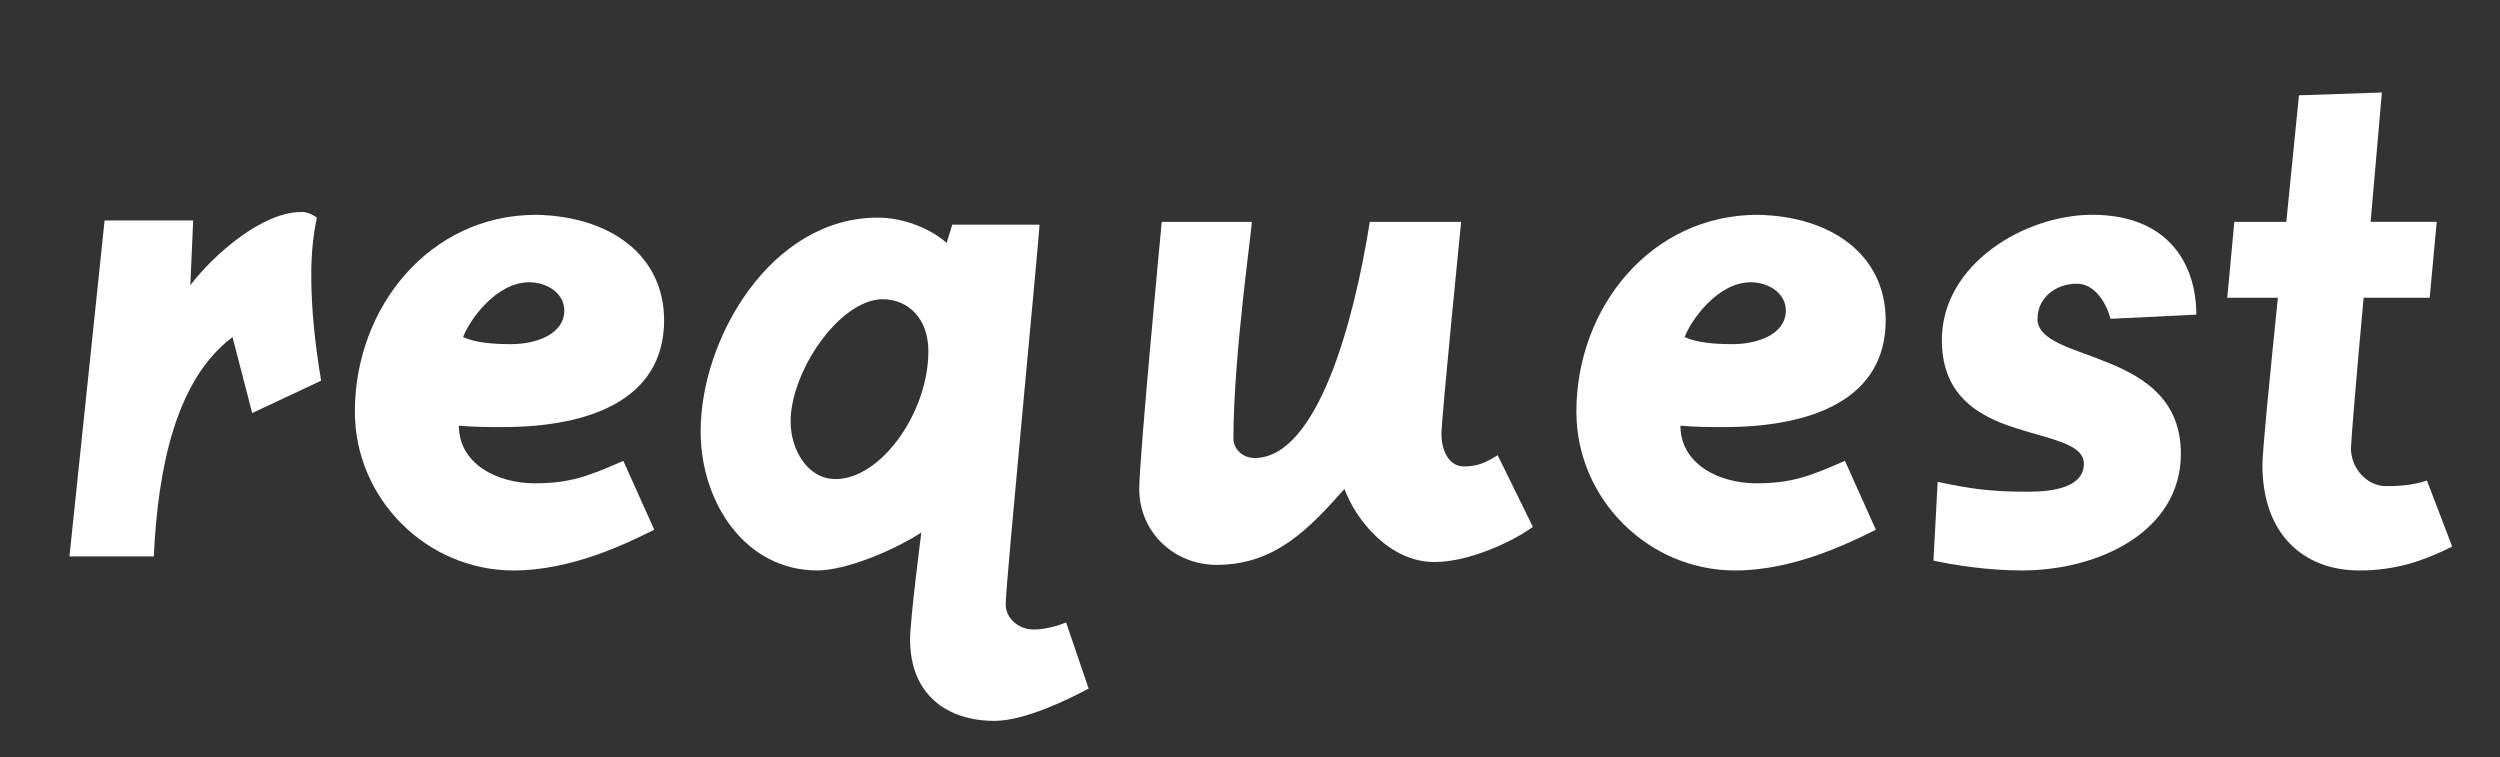 <?xml version="1.0" encoding="utf-8"?>
<!-- Generator: Adobe Illustrator 15.1.0, SVG Export Plug-In . SVG Version: 6.00 Build 0)  -->
<!DOCTYPE svg PUBLIC "-//W3C//DTD SVG 1.1//EN" "http://www.w3.org/Graphics/SVG/1.1/DTD/svg11.dtd">
<svg version="1.1" id="Layer_1" xmlns="http://www.w3.org/2000/svg" xmlns:xlink="http://www.w3.org/1999/xlink" x="0px" y="0px"
	 width="161px" height="48.779px" viewBox="0 0 161 48.779" enable-background="new 0 0 161 48.779" xml:space="preserve">
<rect x="0" y="0" width="161" height="48.779" fill="#333333" stroke="none"/>
<rect x="-6.486" y="-1.03" fill="none" width="194.385" height="50.84"/>
<g enable-background="new    ">
	<path fill="#FFFFFF" d="M19.411,13.653c0.452,0,0.723,0.181,0.996,0.362c-0.272,1.267-0.362,2.535-0.362,3.711
		c0,2.265,0.271,4.618,0.634,6.79L16.242,26.6l-1.267-4.89c-3.622,2.717-4.799,8.328-5.07,14.123H4.473l2.263-21.636h5.704
		l-0.181,4.164C13.798,16.369,16.875,13.653,19.411,13.653z"/>
	<path fill="#FFFFFF" d="M42.768,20.625c0,5.067-4.707,6.879-10.411,6.879c-0.906,0-1.811,0-2.807-0.091
		c0,2.443,2.445,3.712,4.889,3.712c2.264,0,3.441-0.452,5.704-1.448l1.991,4.437c-1.81,0.904-5.34,2.624-9.052,2.624
		c-5.613,0-10.229-4.617-10.229-10.23c0-6.698,4.798-12.674,11.678-12.674C39.327,13.924,42.768,16.459,42.768,20.625z
		 M32.899,22.163c1.63,0,3.441-0.633,3.441-2.173c0-1.086-1.086-1.812-2.263-1.812c-2.173,0-3.893,2.534-4.255,3.531
		C30.636,22.072,31.722,22.163,32.899,22.163z"/>
	<path fill="#FFFFFF" d="M64.766,38.911c0,0.905,0.814,1.629,1.811,1.629c0.815,0,1.629-0.272,2.081-0.453l1.449,4.256
		c-1.177,0.634-4.075,2.081-6.066,2.081c-2.987,0-5.432-1.629-5.432-5.249c0-1.269,0.725-6.881,0.725-6.881
		c-1.811,1.178-4.889,2.443-6.699,2.443c-4.617,0-7.514-4.343-7.514-8.962c0-5.975,4.526-13.76,11.407-13.76
		c1.811,0,3.531,0.814,4.436,1.629l0.363-1.177h5.611C67.029,14.286,64.766,37.553,64.766,38.911z M50.915,27.142
		c0,1.812,1.086,3.711,2.897,3.711c2.897,0,5.975-4.255,5.975-8.237c0-2.083-1.268-3.349-2.987-3.349
		C53.992,19.357,50.915,23.973,50.915,27.142z"/>
	<path fill="#FFFFFF" d="M79.432,28.228c0,0.727,0.633,1.268,1.357,1.268c4.073,0,6.428-8.871,7.425-15.209h5.882
		c0,0-1.268,12.674-1.268,13.671s0.453,2.081,1.449,2.081c0.906,0,1.449-0.271,2.174-0.724l2.264,4.616
		c-1.359,0.997-4.166,2.264-6.337,2.264c-2.896,0-5.069-2.716-5.795-4.707c-2.261,2.535-4.435,4.889-8.237,4.889
		c-2.716,0-4.979-2.083-4.979-4.889c0-1.992,1.449-17.201,1.449-17.201h5.792C80.7,14.286,79.432,22.796,79.432,28.228z"/>
	<path fill="#FFFFFF" d="M121.438,20.625c0,5.067-4.709,6.879-10.412,6.879c-0.902,0-1.811,0-2.807-0.091
		c0,2.443,2.443,3.712,4.891,3.712c2.262,0,3.439-0.452,5.703-1.448l1.992,4.437c-1.812,0.904-5.344,2.624-9.057,2.624
		c-5.611,0-10.229-4.617-10.229-10.23c0-6.698,4.797-12.674,11.676-12.674C117.999,13.924,121.438,16.459,121.438,20.625z
		 M111.569,22.163c1.629,0,3.439-0.633,3.439-2.173c0-1.086-1.086-1.812-2.264-1.812c-2.172,0-3.891,2.534-4.254,3.531
		C109.305,22.072,110.393,22.163,111.569,22.163z"/>
	<path fill="#FFFFFF" d="M133.749,18.27c-1.357,0-2.533,0.904-2.533,2.263c0,2.896,9.232,1.812,9.232,8.691
		c0,4.978-5.248,7.513-10.229,7.513c-2.266,0-4.438-0.36-5.705-0.633l0.271-5.069c2.174,0.453,3.441,0.633,5.795,0.633
		c1.629,0,3.621-0.271,3.621-1.811c0-1.448-2.807-1.63-5.342-2.624c-1.99-0.816-3.803-2.175-3.803-5.343
		c0-4.888,5.342-8.058,9.688-8.058c4.889,0,6.699,3.17,6.699,6.429l-5.523,0.271C135.651,19.537,134.926,18.27,133.749,18.27z"/>
	<path fill="#FFFFFF" d="M147.239,14.286l0.814-8.147l5.34-0.182l-0.725,8.329h4.256l-0.451,4.888h-4.256
		c-0.451,4.89-0.816,9.326-0.816,9.688c0,1.269,0.996,2.444,2.264,2.444c1.088,0,1.811-0.092,2.629-0.362l1.627,4.256
		c-1.809,0.905-3.619,1.538-5.975,1.538c-3.619,0-6.246-2.354-6.246-6.79c0-0.905,0.451-5.432,0.996-10.773h-3.258l0.451-4.888
		H147.239L147.239,14.286z"/>
</g>
</svg>

